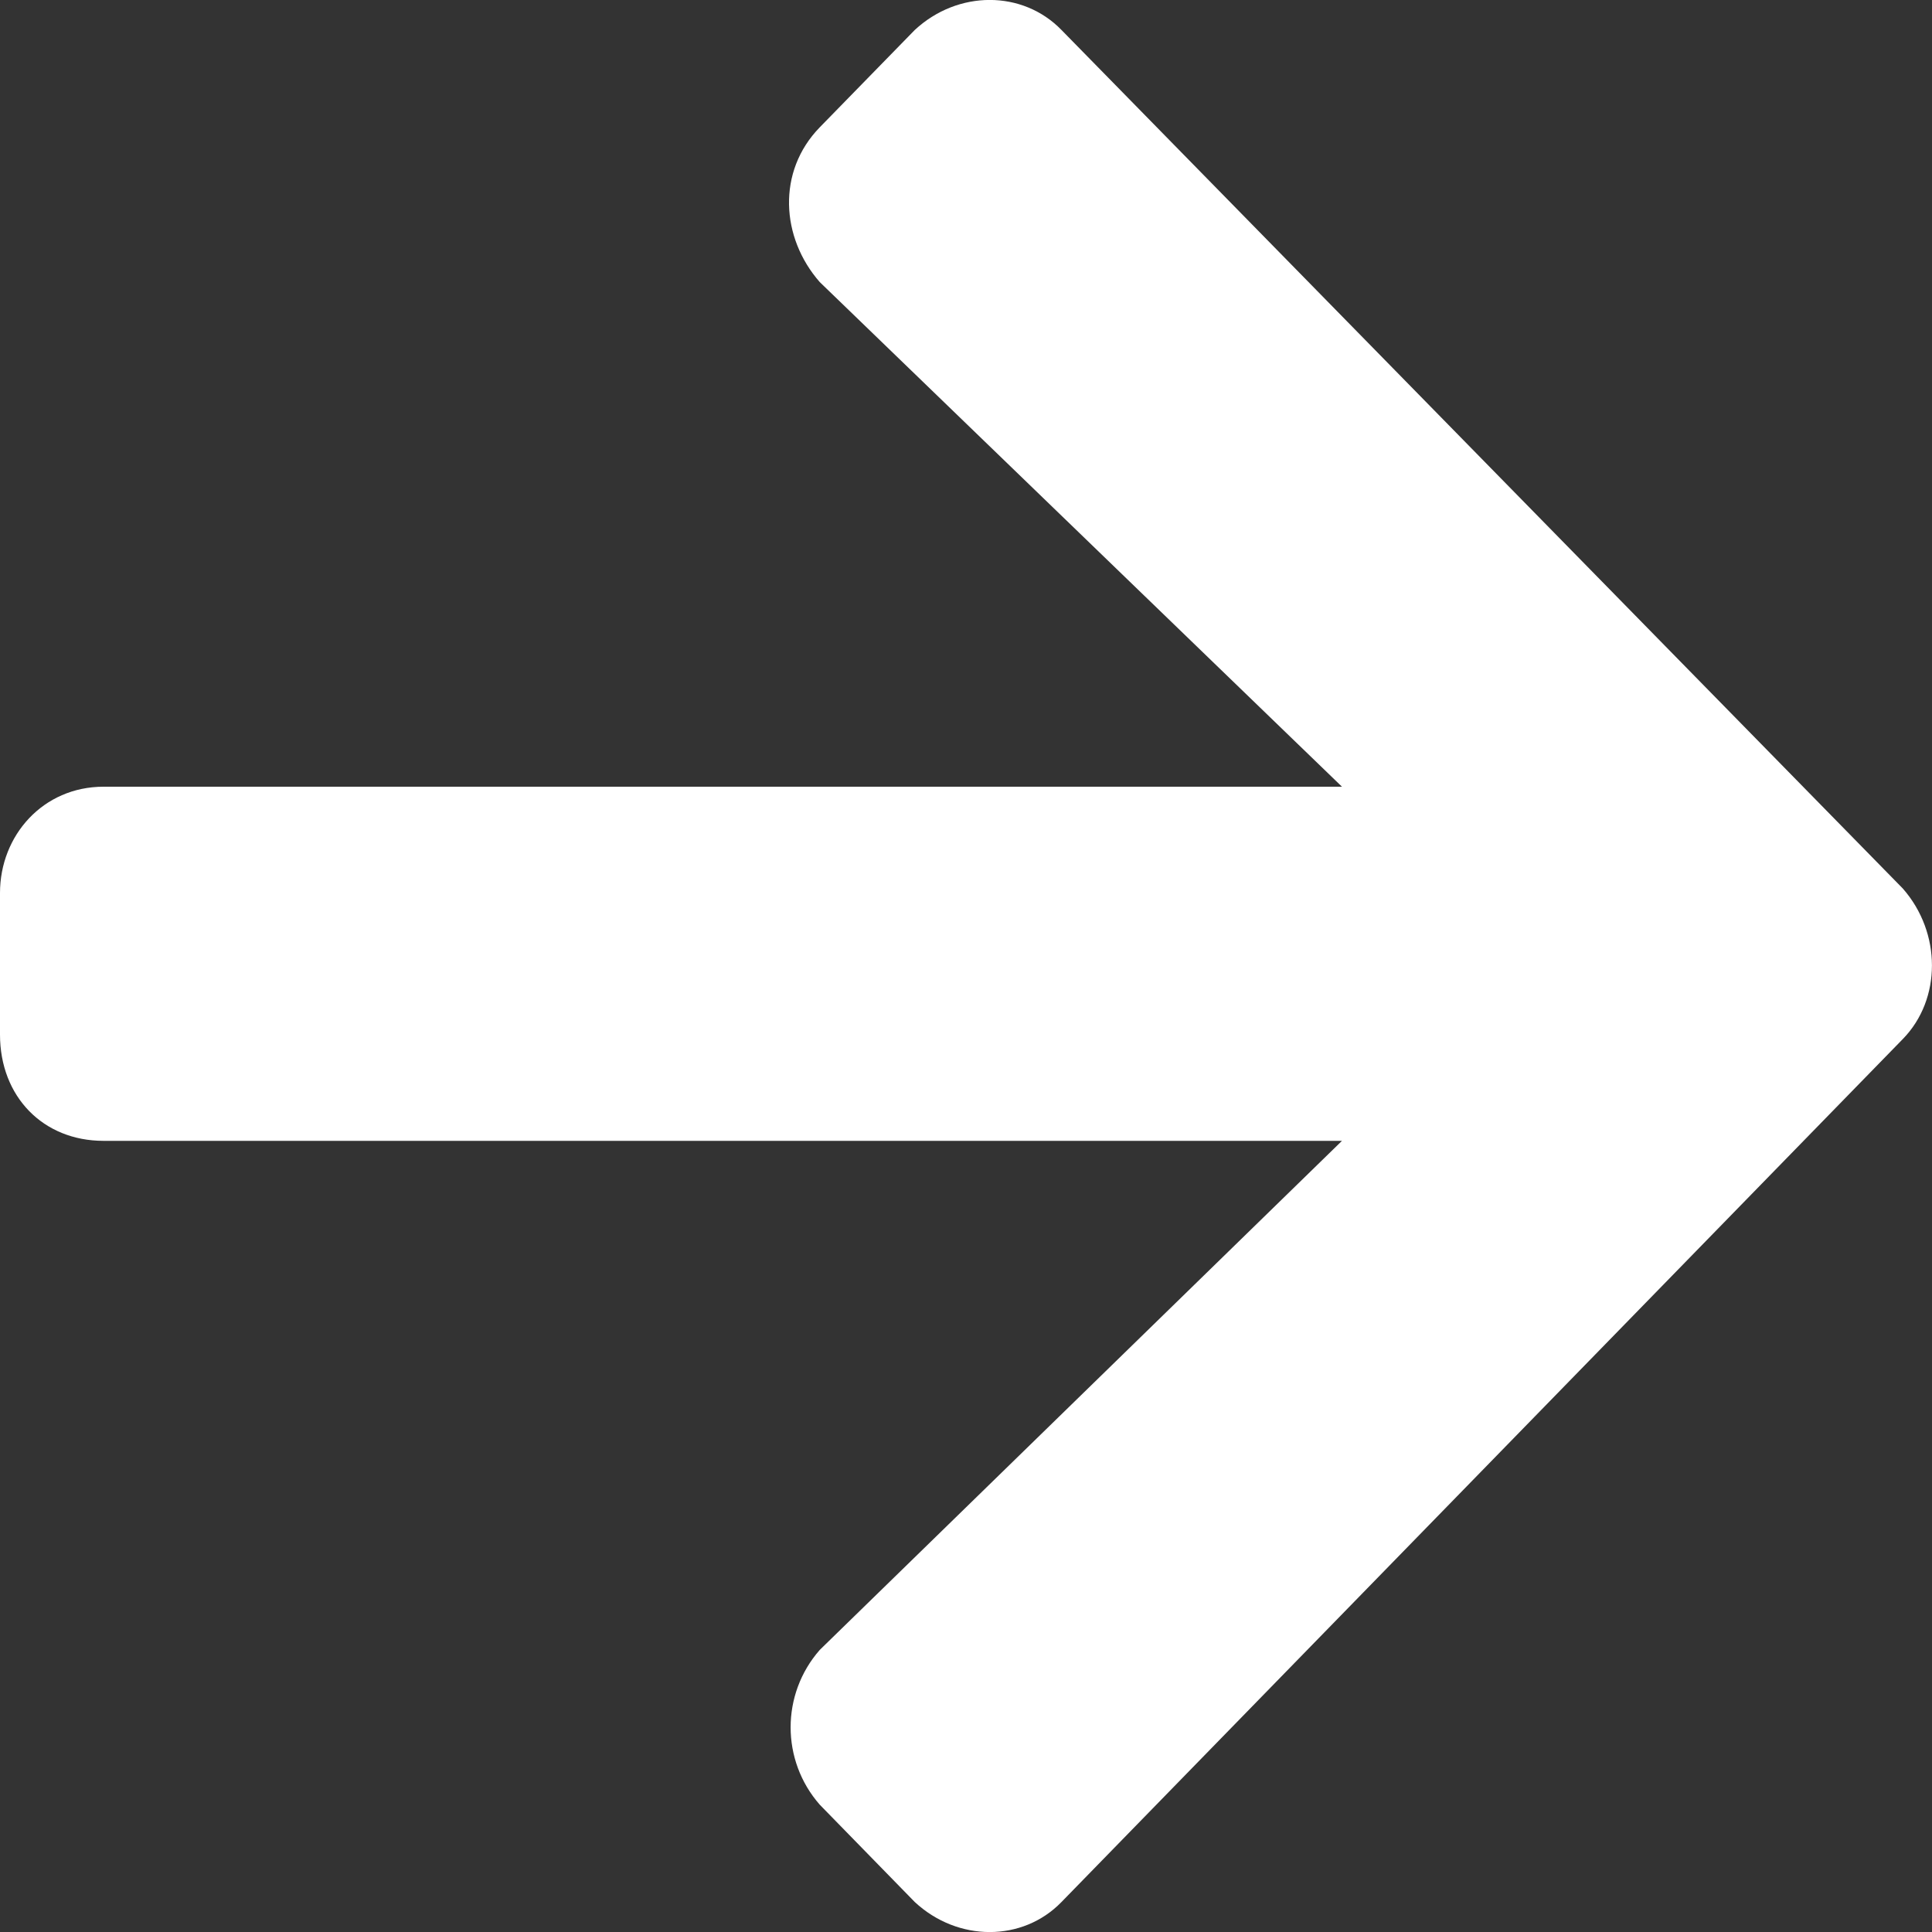 <svg width="10" height="10" viewBox="0 0 10 10" fill="none" xmlns="http://www.w3.org/2000/svg">
<rect x="0" y="0" width="10" height="10" fill="#333333" stroke="none"/>
<path d="M4.243 0.659C4.02 0.888 4.042 1.231 4.243 1.46L6.946 4.072H0.536C0.223 4.072 0 4.324 0 4.622V5.355C0 5.676 0.223 5.905 0.536 5.905H6.946L4.243 8.54C4.042 8.769 4.042 9.112 4.243 9.341L4.735 9.845C4.958 10.052 5.293 10.052 5.494 9.845L9.849 5.378C10.05 5.172 10.05 4.828 9.849 4.599L5.494 0.155C5.293 -0.052 4.958 -0.052 4.735 0.155L4.243 0.659Z" fill="white"/>
</svg>
